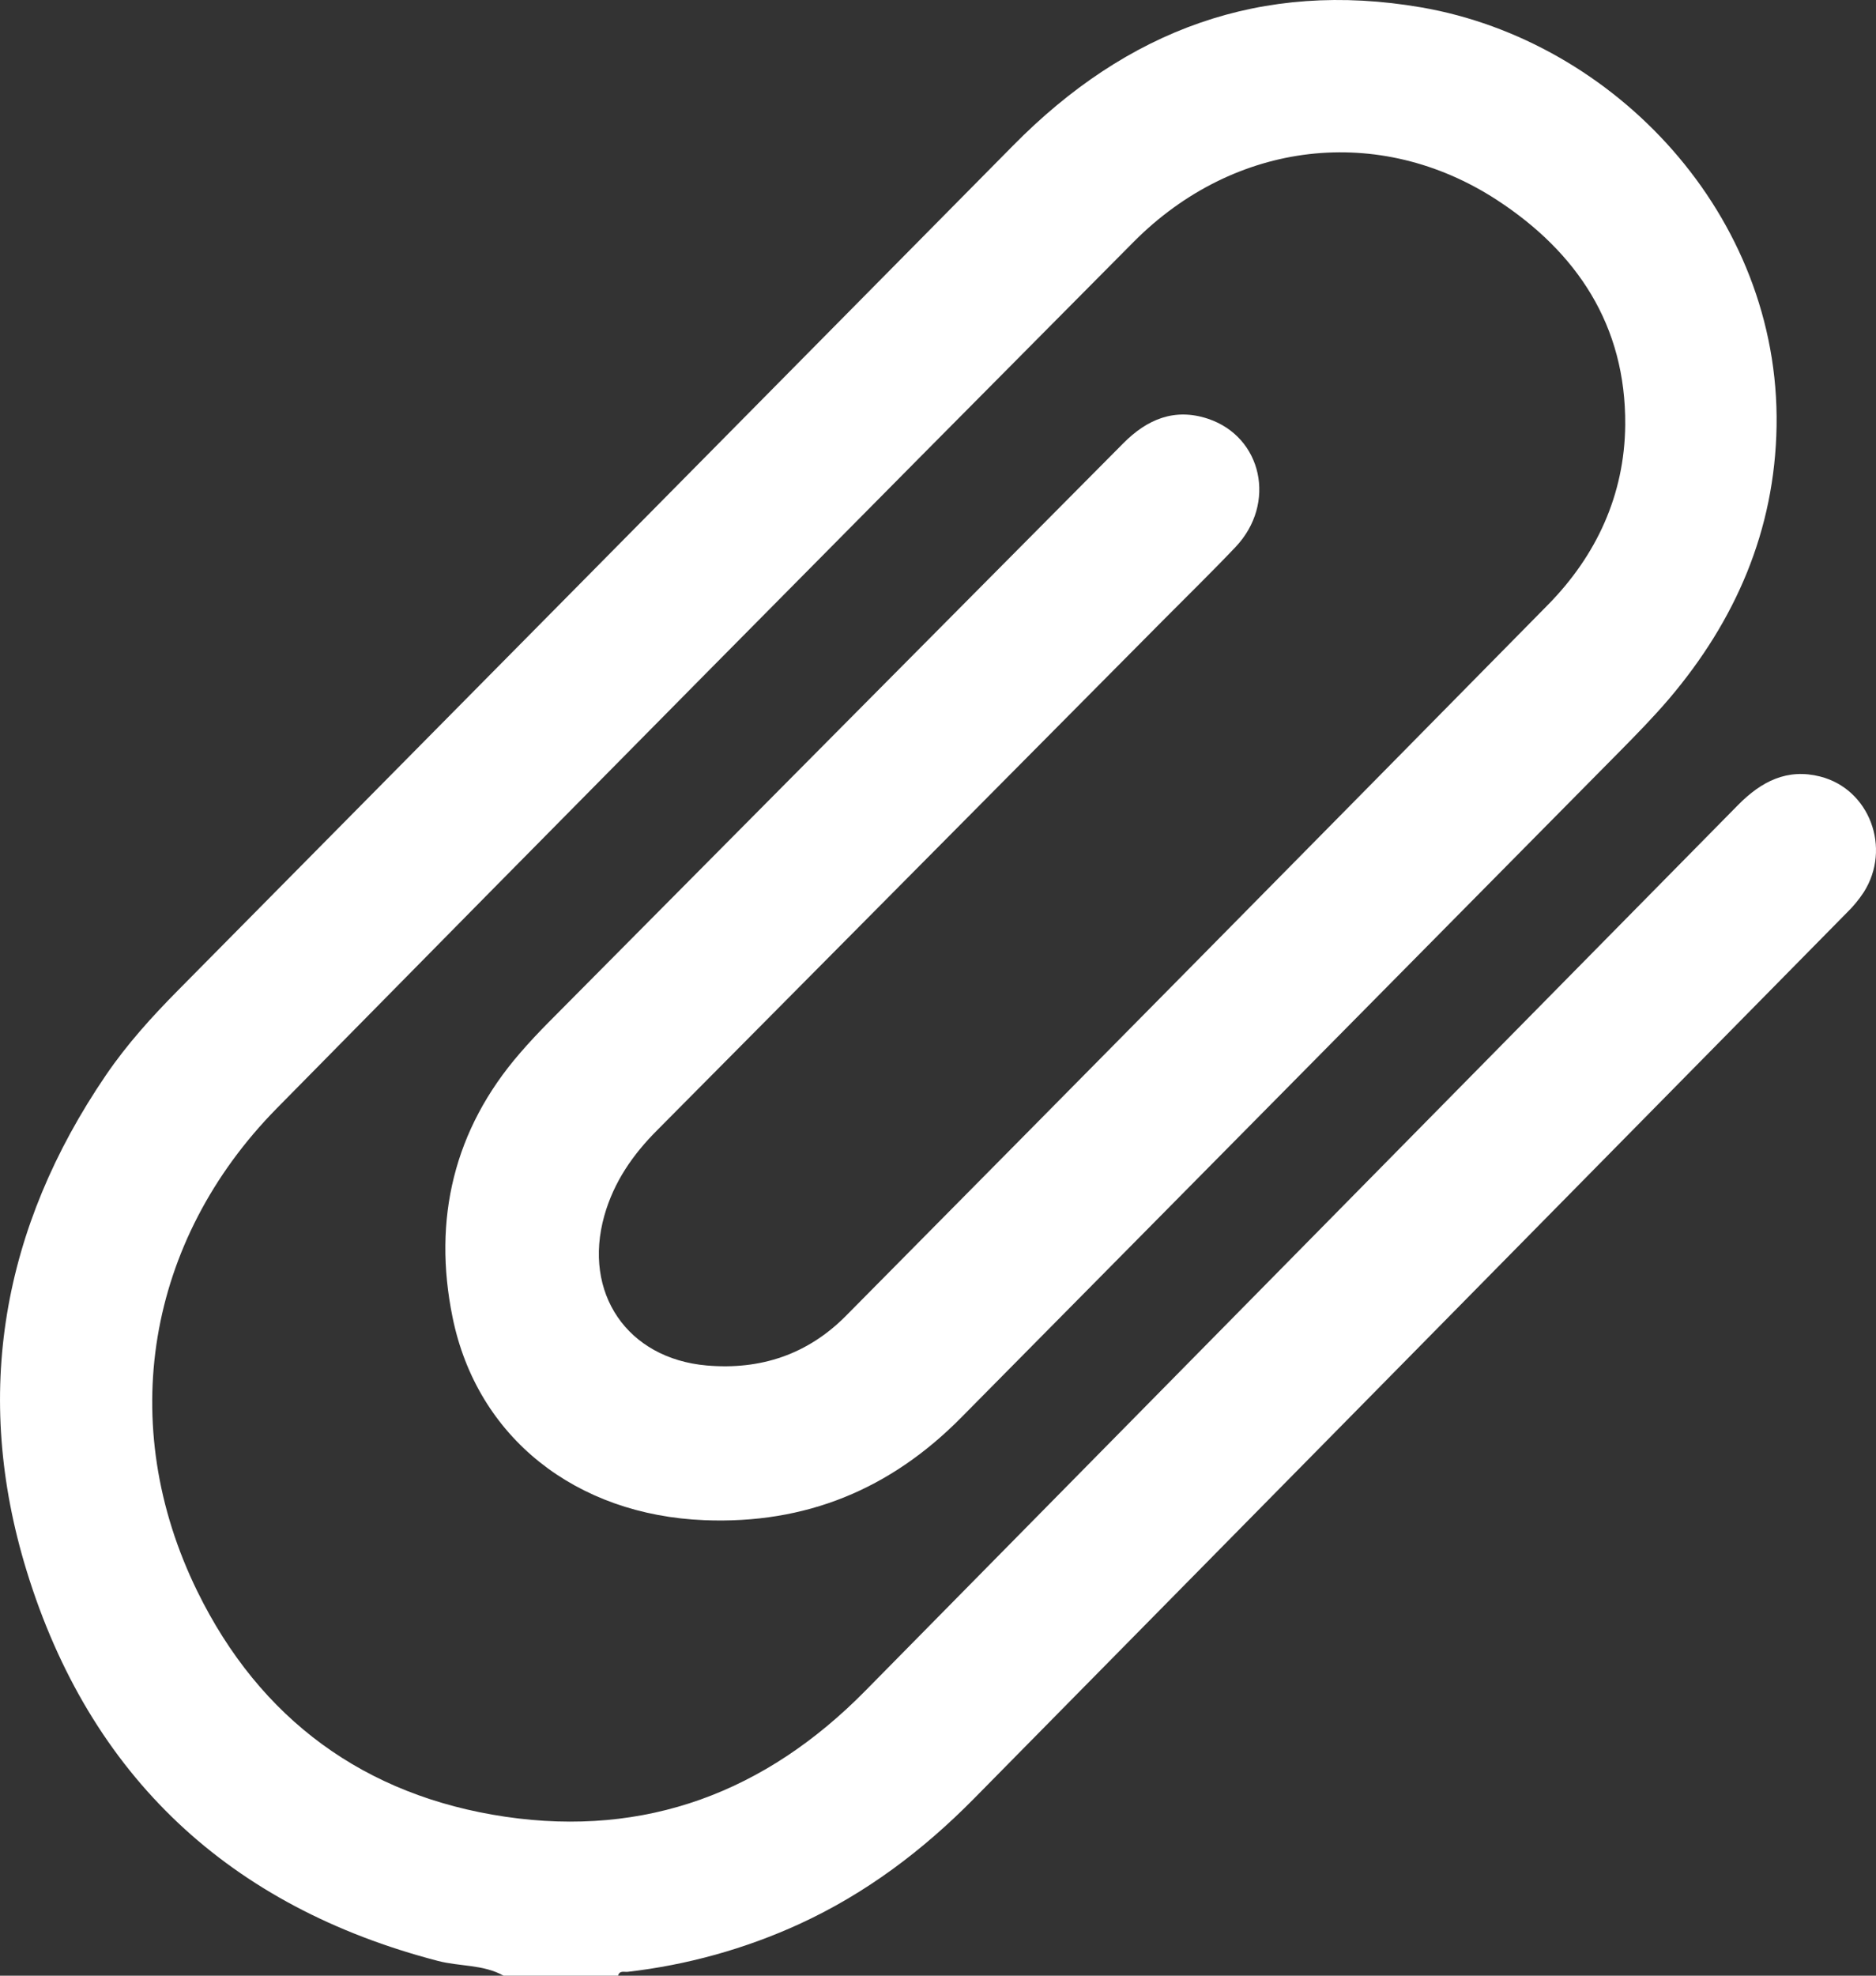 <svg width="19" height="20" viewBox="0 0 19 20" fill="none" xmlns="http://www.w3.org/2000/svg">
<rect x="0" y="0" width="19" height="20" fill="#333333" stroke="none"/>
<path d="M5.1 20C4.894 19.885 4.657 19.908 4.437 19.851C2.33 19.303 0.91 17.989 0.268 15.896C-0.278 14.114 0.021 12.427 1.072 10.885C1.285 10.572 1.537 10.294 1.801 10.027C4.621 7.177 7.44 4.326 10.259 1.475C11.413 0.303 12.777 -0.204 14.396 0.075C16.352 0.413 18.027 2.178 17.993 4.313C17.976 5.369 17.577 6.284 16.9 7.079C16.744 7.261 16.576 7.433 16.408 7.603C14.186 9.851 11.963 12.098 9.74 14.345C9.018 15.078 8.159 15.43 7.134 15.389C5.838 15.337 4.832 14.559 4.583 13.333C4.382 12.344 4.595 11.434 5.267 10.66C5.36 10.552 5.458 10.448 5.558 10.347C7.497 8.393 9.437 6.44 11.377 4.487C11.618 4.244 11.896 4.127 12.234 4.239C12.785 4.423 12.931 5.098 12.513 5.538C12.277 5.787 12.031 6.026 11.789 6.27C10.078 7.993 8.367 9.717 6.656 11.441C6.41 11.687 6.218 11.963 6.121 12.305C5.9 13.089 6.353 13.753 7.158 13.823C7.704 13.87 8.18 13.711 8.567 13.321C10.941 10.924 13.313 8.523 15.681 6.119C16.167 5.624 16.454 5.01 16.46 4.301C16.468 3.293 15.969 2.551 15.16 2.024C13.97 1.25 12.504 1.42 11.481 2.449C8.582 5.366 5.689 8.29 2.803 11.22C1.485 12.559 1.171 14.42 1.998 16.108C2.634 17.407 3.696 18.181 5.118 18.391C6.54 18.6 7.753 18.142 8.764 17.116C11.711 14.126 14.657 11.137 17.604 8.148C17.84 7.909 18.102 7.776 18.435 7.861C18.935 7.988 19.159 8.587 18.876 9.032C18.826 9.108 18.768 9.178 18.703 9.241C15.758 12.23 12.811 15.219 9.864 18.208C9.346 18.733 8.767 19.169 8.096 19.477C7.545 19.729 6.958 19.892 6.357 19.961C6.322 19.965 6.275 19.944 6.26 20H5.1Z" fill="white"/>
</svg>
